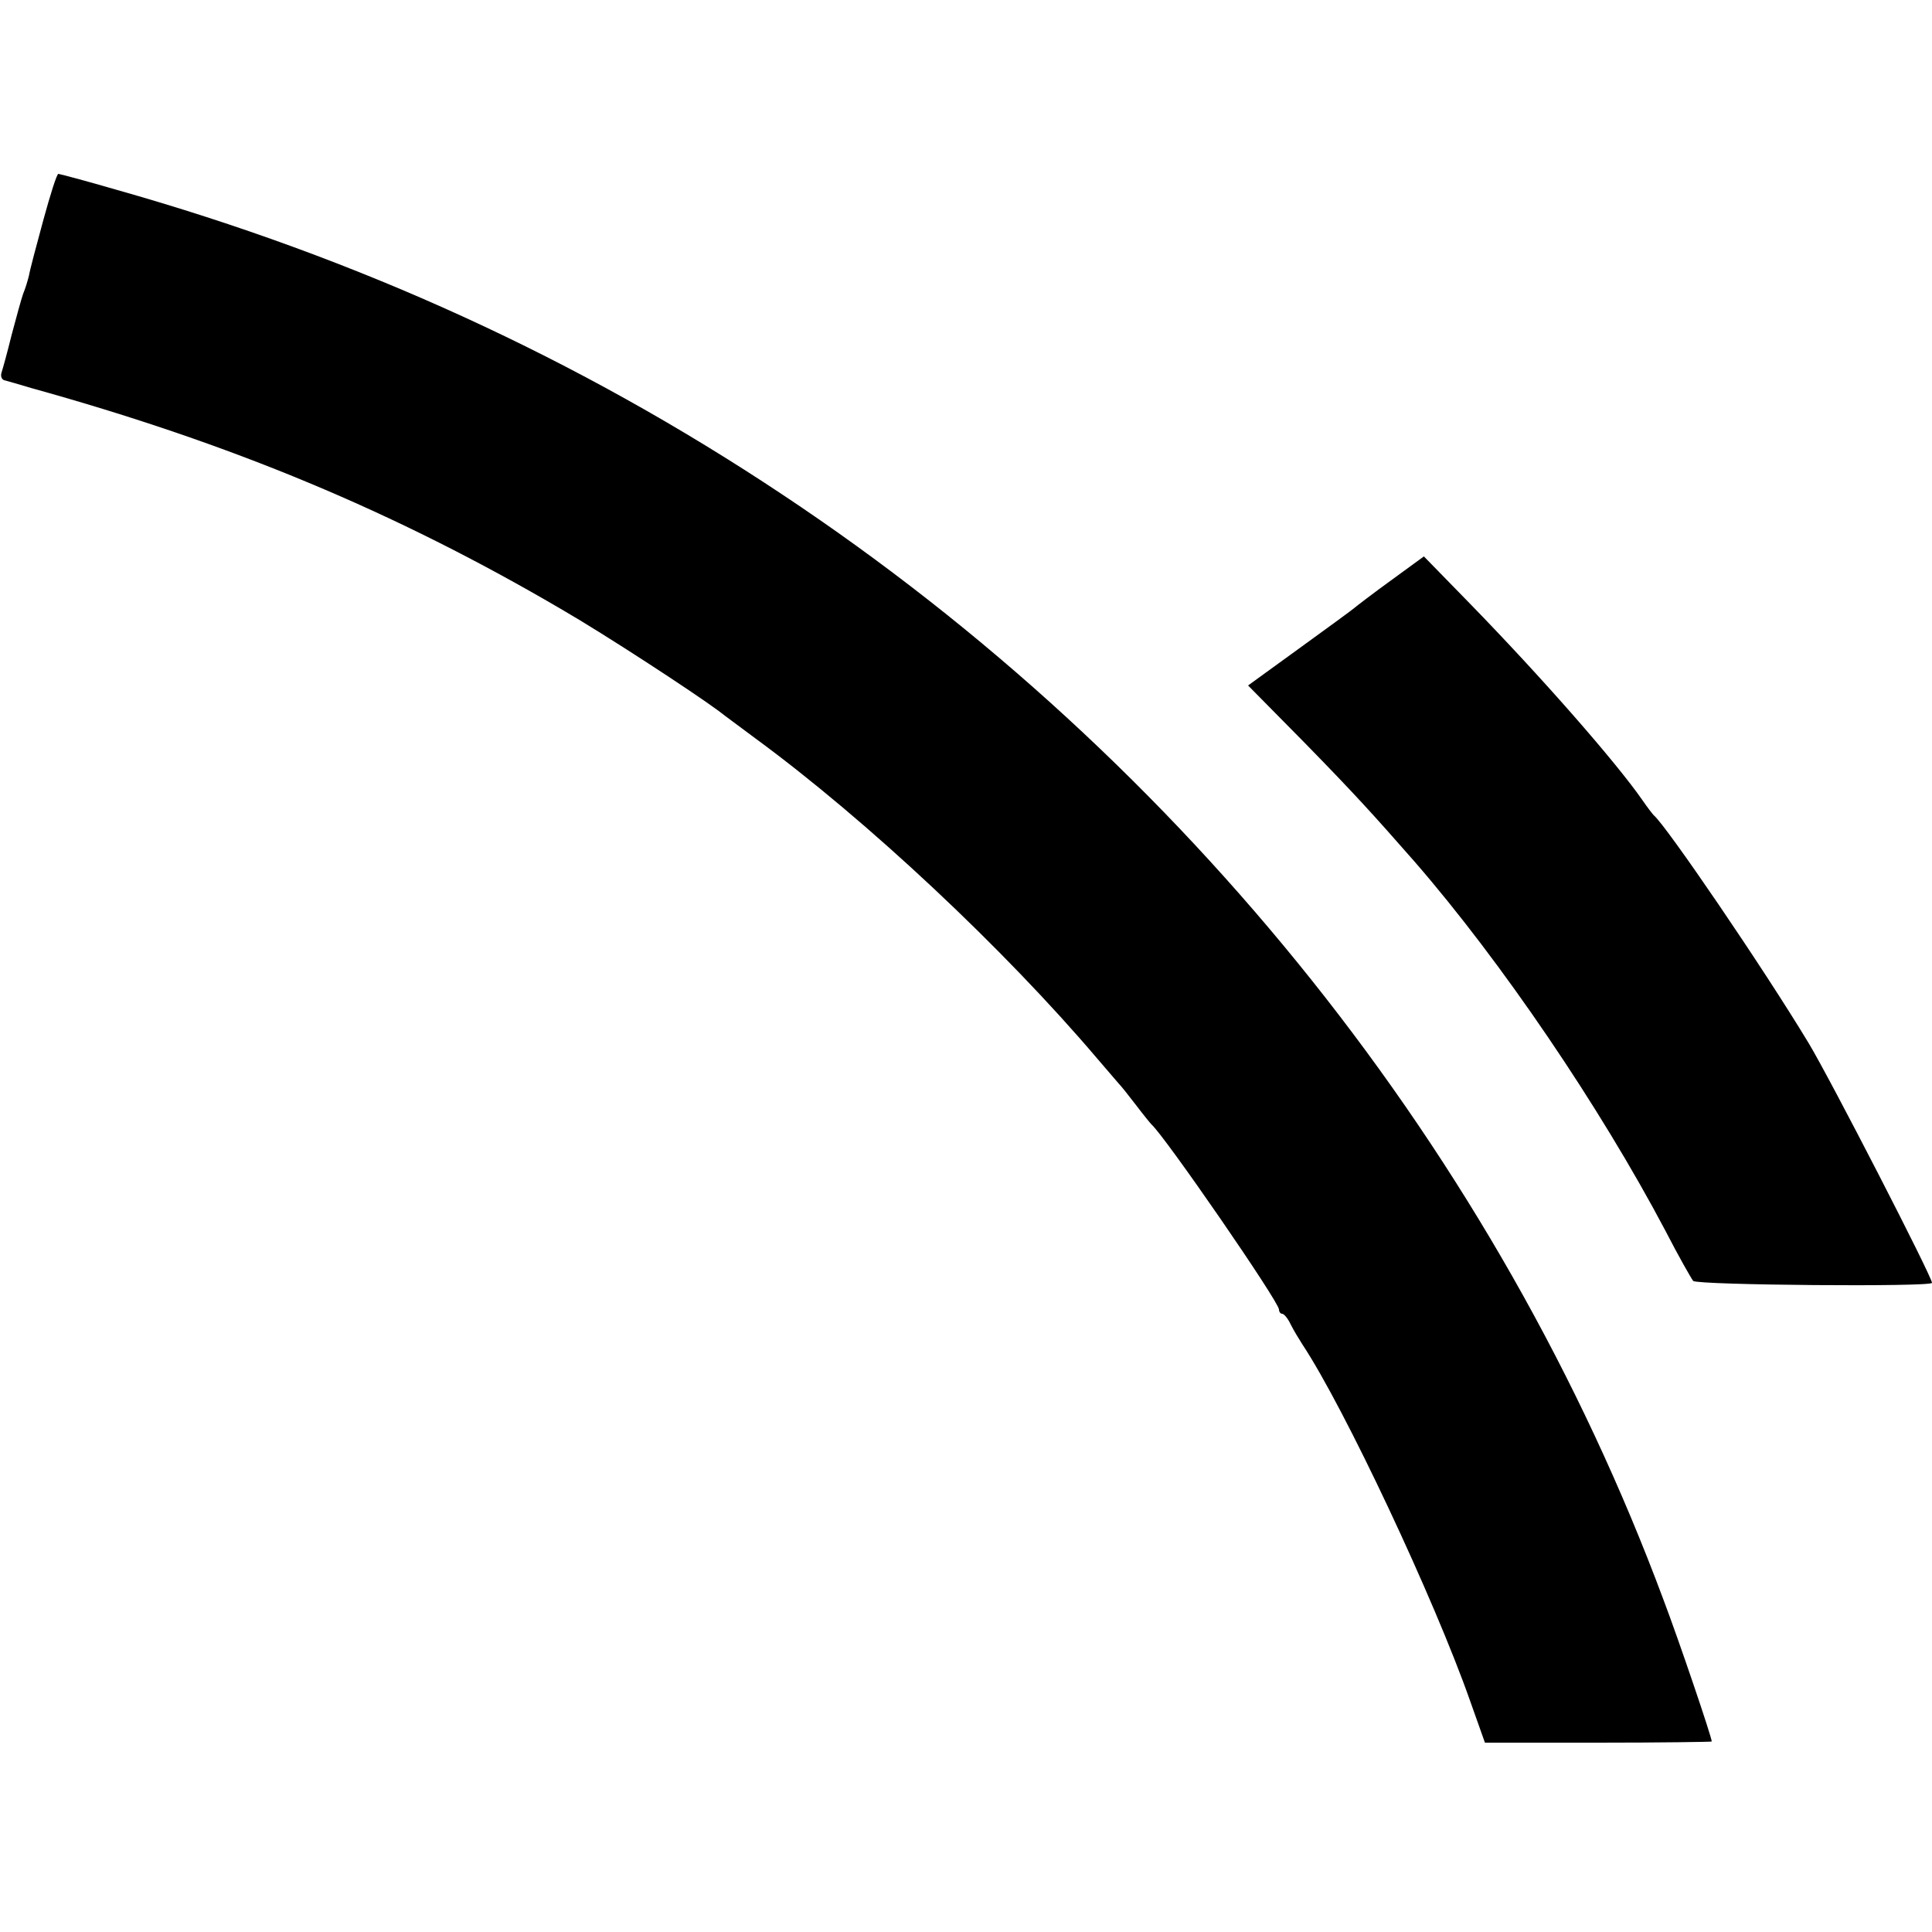 <?xml version="1.0" standalone="no"?>
<!DOCTYPE svg PUBLIC "-//W3C//DTD SVG 20010904//EN"
 "http://www.w3.org/TR/2001/REC-SVG-20010904/DTD/svg10.dtd">
<svg version="1.0" xmlns="http://www.w3.org/2000/svg"
 width="500pt" height="500pt" viewBox="0 0 500 500"
 preserveAspectRatio="xMidYMid meet">
<g transform="translate(0,500) scale(0.1,-0.1)"
fill="#000000" stroke="none">
<path d="M112 4430 c-18 -66 -35 -130 -37 -143 -3 -12 -9 -33 -15 -47 -5 -14
-18 -62 -30 -107 -11 -45 -23 -88 -26 -97 -3 -9 0 -18 7 -20 8 -2 39 -11 69
-20 519 -144 942 -320 1375 -574 109 -63 336 -211 405 -262 19 -15 62 -46 95
-71 289 -212 644 -545 885 -829 25 -29 50 -58 55 -64 6 -6 26 -31 45 -56 19
-25 37 -47 40 -50 35 -31 330 -459 330 -479 0 -6 4 -11 8 -11 5 0 15 -12 22
-27 8 -16 22 -39 31 -53 108 -163 341 -658 434 -923 l38 -107 293 0 c162 0
294 2 294 3 0 11 -84 259 -125 367 -429 1153 -1237 2167 -2280 2860 -529 352
-1098 612 -1724 789 -79 23 -147 41 -150 41 -4 0 -21 -54 -39 -120z"/>
<path d="M3600 3498 c-47 -34 -90 -67 -97 -73 -6 -5 -70 -52 -142 -104 l-131
-95 148 -150 c128 -131 176 -184 283 -306 225 -259 480 -635 649 -955 34 -66
67 -124 72 -130 10 -11 618 -16 618 -5 0 16 -263 527 -319 620 -117 194 -370
565 -401 590 -3 3 -17 21 -30 40 -69 99 -259 316 -445 507 l-120 123 -85 -62z"/>
</g>
</svg>
